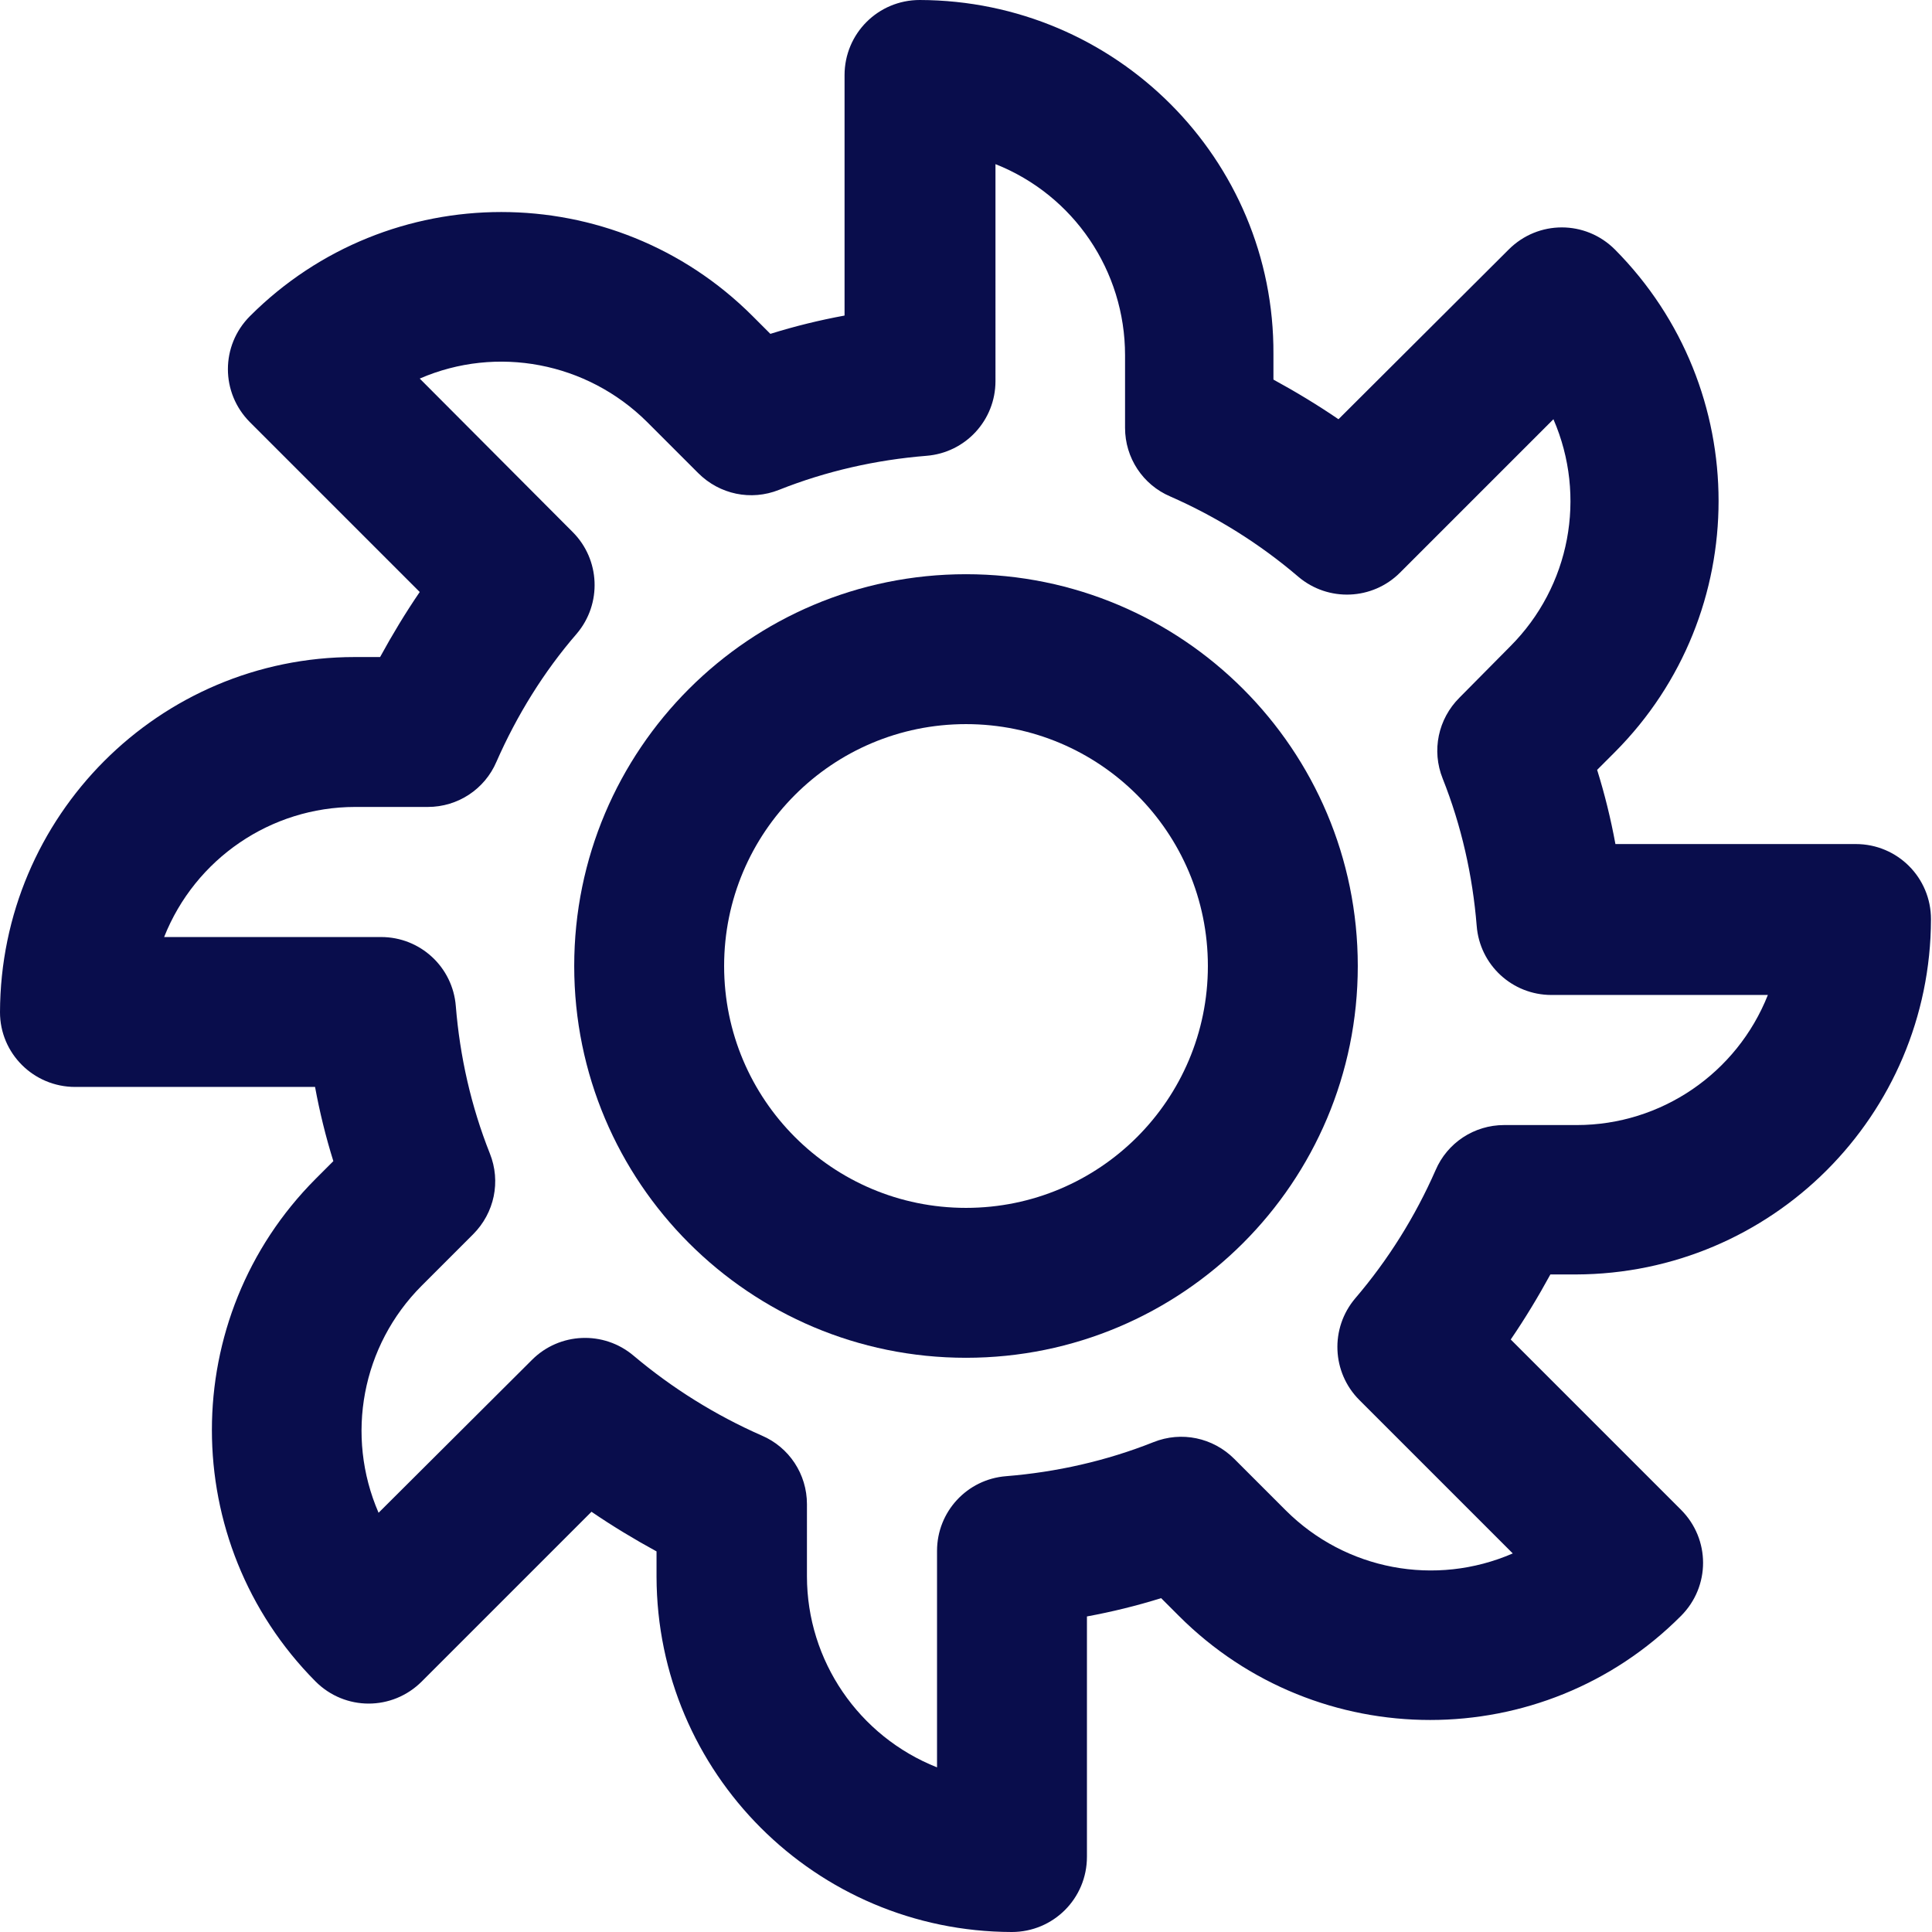 <?xml version="1.0" encoding="utf-8"?>
<!-- Generator: Adobe Illustrator 19.2.1, SVG Export Plug-In . SVG Version: 6.00 Build 0)  -->
<svg version="1.1" id="Layer_1" xmlns="http://www.w3.org/2000/svg" xmlns:xlink="http://www.w3.org/1999/xlink" x="0px" y="0px"
	 viewBox="0 0 380.2 380.2" style="enable-background:new 0 0 380.2 380.2;" xml:space="preserve">
<style type="text/css">
	.st0{fill:#090D4C;}
</style>
<title>cark</title>
<path class="st0" d="M190.1,267.2c42.6,0,77.1-34.5,77.1-77.1c0-42.6-34.5-77.1-77.1-77.1S113,147.5,113,190.1c0,0,0,0,0,0
	C113,232.7,147.5,267.2,190.1,267.2z M190.1,142.5c26.3,0,47.6,21.3,47.6,47.6s-21.3,47.6-47.6,47.6s-47.6-21.3-47.6-47.6l0,0
	C142.5,163.8,163.8,142.5,190.1,142.5L190.1,142.5z"/>
<path class="st0" d="M14.8,213.9H62c0.9,4.9,2.1,9.8,3.6,14.6l-3.5,3.5c-27.2,27.3-27.2,71.5,0,98.9c5.8,5.8,15.1,5.8,20.9,0
	c0,0,0,0,0,0l33.4-33.4c4.1,2.8,8.4,5.4,12.8,7.8v5c0.1,38.6,31.3,69.8,69.9,69.9c8.2,0,14.8-6.6,14.8-14.8c0,0,0,0,0,0v-47.3
	c4.9-0.9,9.8-2.1,14.6-3.6l3.5,3.5c27.3,27.3,71.6,27.3,98.8,0c5.8-5.8,5.8-15.1,0-20.9c0,0,0,0,0,0l-33.5-33.5
	c2.8-4.1,5.4-8.4,7.8-12.8h5c38.6-0.1,69.8-31.3,69.9-69.9c0-8.2-6.6-14.8-14.8-14.8h-47.3c-0.9-4.9-2.1-9.8-3.6-14.6l3.5-3.5
	c27.2-27.3,27.2-71.5,0-98.9c-5.8-5.8-15.1-5.8-20.9,0c0,0,0,0,0,0l-33.5,33.4c-4.1-2.8-8.4-5.4-12.8-7.8v-5
	C250.8,31.3,219.6,0.1,181,0c-8.2,0-14.8,6.6-14.8,14.8l0,0v47.3c-4.9,0.9-9.8,2.1-14.6,3.6l-3.5-3.5c-27.3-27.3-71.6-27.3-98.9,0
	c0,0,0,0,0,0c-5.8,5.8-5.8,15.1,0,20.9c0,0,0,0,0,0l33.4,33.4c-2.8,4.1-5.4,8.4-7.8,12.8h-5C31.3,129.3,0.1,160.6,0,199.2
	C0,207.3,6.6,213.9,14.8,213.9z M69.9,158.8h14.3c5.9,0,11.2-3.5,13.5-8.9c4-9.1,9.3-17.7,15.8-25.2c5-5.9,4.6-14.6-0.8-20
	L82.6,74.5c15.2-6.6,32.9-3.2,44.7,8.5l10.1,10.1c4.2,4.2,10.4,5.5,15.9,3.3c9.3-3.7,19.1-5.9,29-6.7c7.7-0.6,13.6-7,13.6-14.7V32.3
	c15.4,6.1,25.5,21,25.5,37.6v14.3c0,5.9,3.5,11.2,8.9,13.5c9.1,4,17.6,9.3,25.2,15.8c5.9,5,14.6,4.6,20-0.8l30.2-30.2
	c6.6,15.2,3.3,32.9-8.5,44.7l-10,10.1c-4.2,4.2-5.5,10.4-3.3,15.9c3.7,9.3,5.9,19.1,6.7,29c0.6,7.7,7,13.6,14.7,13.6h42.6
	c-6.1,15.4-21,25.6-37.6,25.6H296c-5.9,0-11.2,3.5-13.5,8.9c-4,9.1-9.3,17.6-15.8,25.2c-5,5.9-4.6,14.6,0.8,20l30.2,30.2
	c-15.2,6.6-32.9,3.3-44.7-8.5l-10.1-10.1c-4.2-4.2-10.4-5.5-15.9-3.3c-9.3,3.7-19.1,5.9-29,6.7c-7.7,0.6-13.6,7-13.6,14.7v42.6
	c-15.4-6.1-25.6-21-25.6-37.6V296c0-5.9-3.5-11.2-8.9-13.5c-9.1-4-17.6-9.3-25.2-15.7c-5.9-5-14.6-4.6-20,0.8l-30.2,30.1
	c-6.6-15.2-3.3-32.9,8.5-44.7l10.1-10.1c4.2-4.2,5.5-10.4,3.3-15.9c-3.7-9.3-5.9-19.1-6.7-29c-0.6-7.7-7-13.6-14.7-13.6H32.3
	C38.4,169,53.3,158.8,69.9,158.8L69.9,158.8z"/>
</svg>
